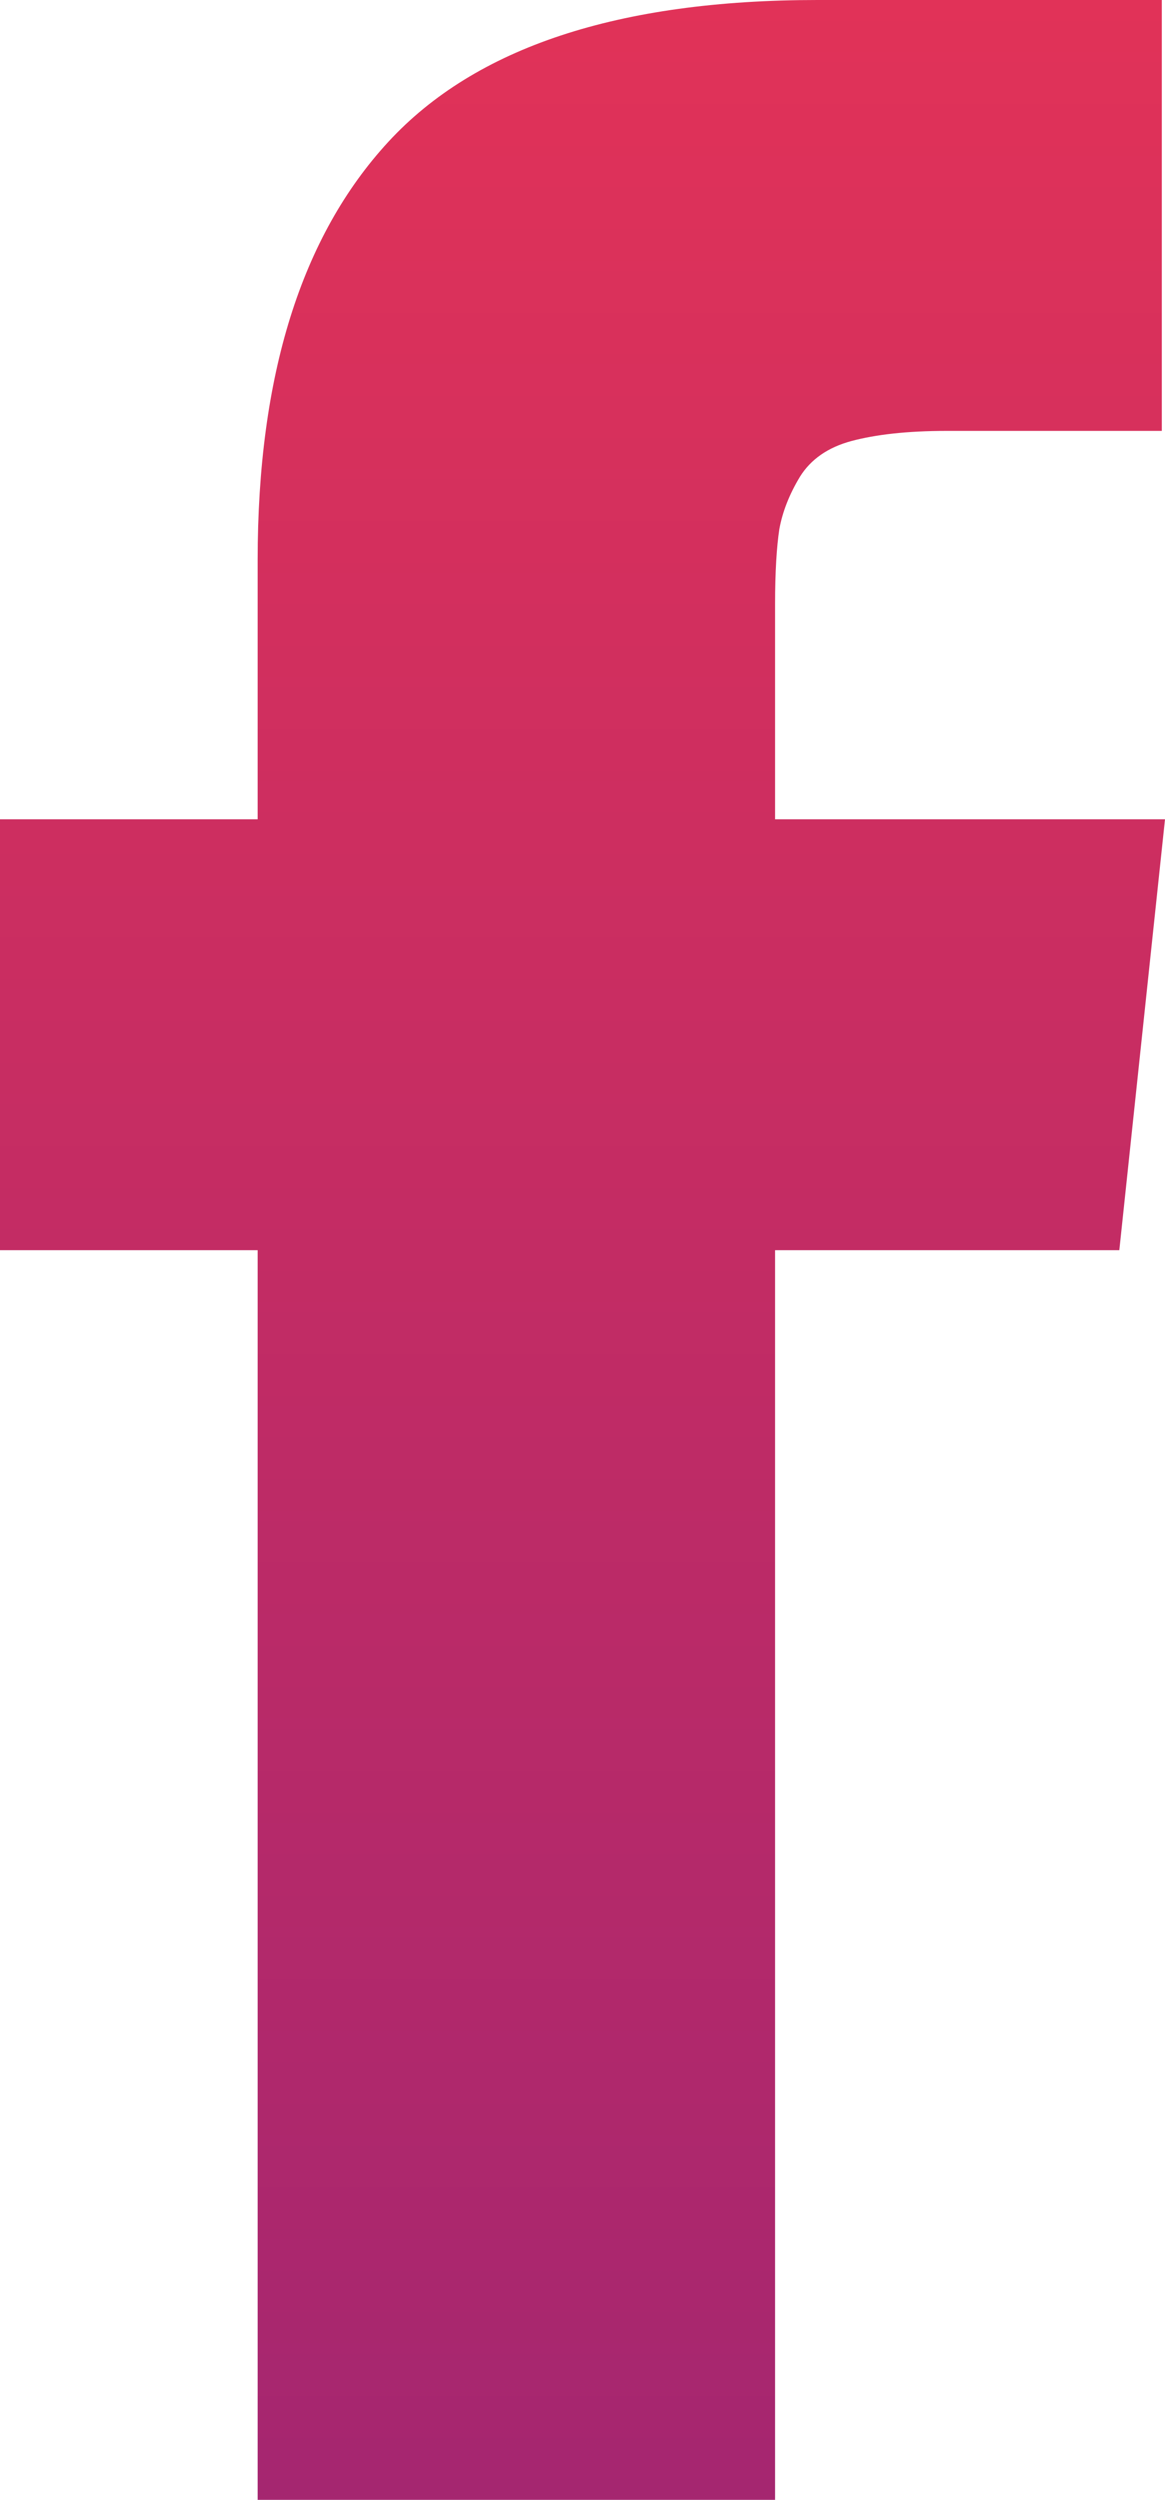 <?xml version="1.0" encoding="utf-8"?>
<!-- Generator: Adobe Illustrator 25.2.2, SVG Export Plug-In . SVG Version: 6.00 Build 0)  -->
<svg version="1.1" id="Capa_1" xmlns="http://www.w3.org/2000/svg" xmlns:xlink="http://www.w3.org/1999/xlink" x="0px" y="0px"
	 viewBox="0 0 219.3 470.5" style="enable-background:new 0 0 219.3 470.5;" xml:space="preserve">
<style type="text/css">
	.st0{fill:url(#SVGID_1_);}
</style>
<g>
	<linearGradient id="SVGID_1_" gradientUnits="userSpaceOnUse" x1="109.636" y1="470.511" x2="109.636" y2="-9.094947e-13">
		<stop  offset="0" style="stop-color:#A52670"/>
		<stop  offset="1" style="stop-color:#E13258"/>
	</linearGradient>
	<path class="st0" d="M145.9,154.2v-40.5c0-6.1,0.3-10.8,0.8-14.1c0.6-3.3,1.9-6.6,3.9-9.9c2-3.2,5.2-5.5,9.7-6.7
		c4.5-1.2,10.4-1.9,17.9-1.9h40.5V0h-64.8c-37.5,0-64.4,8.9-80.8,26.7c-16.4,17.8-24.6,44-24.6,78.7v48.8H0v81.1h48.5v235.3h97.4
		V235.3h64.8l8.6-81.1H145.9z"/>
</g>
</svg>
